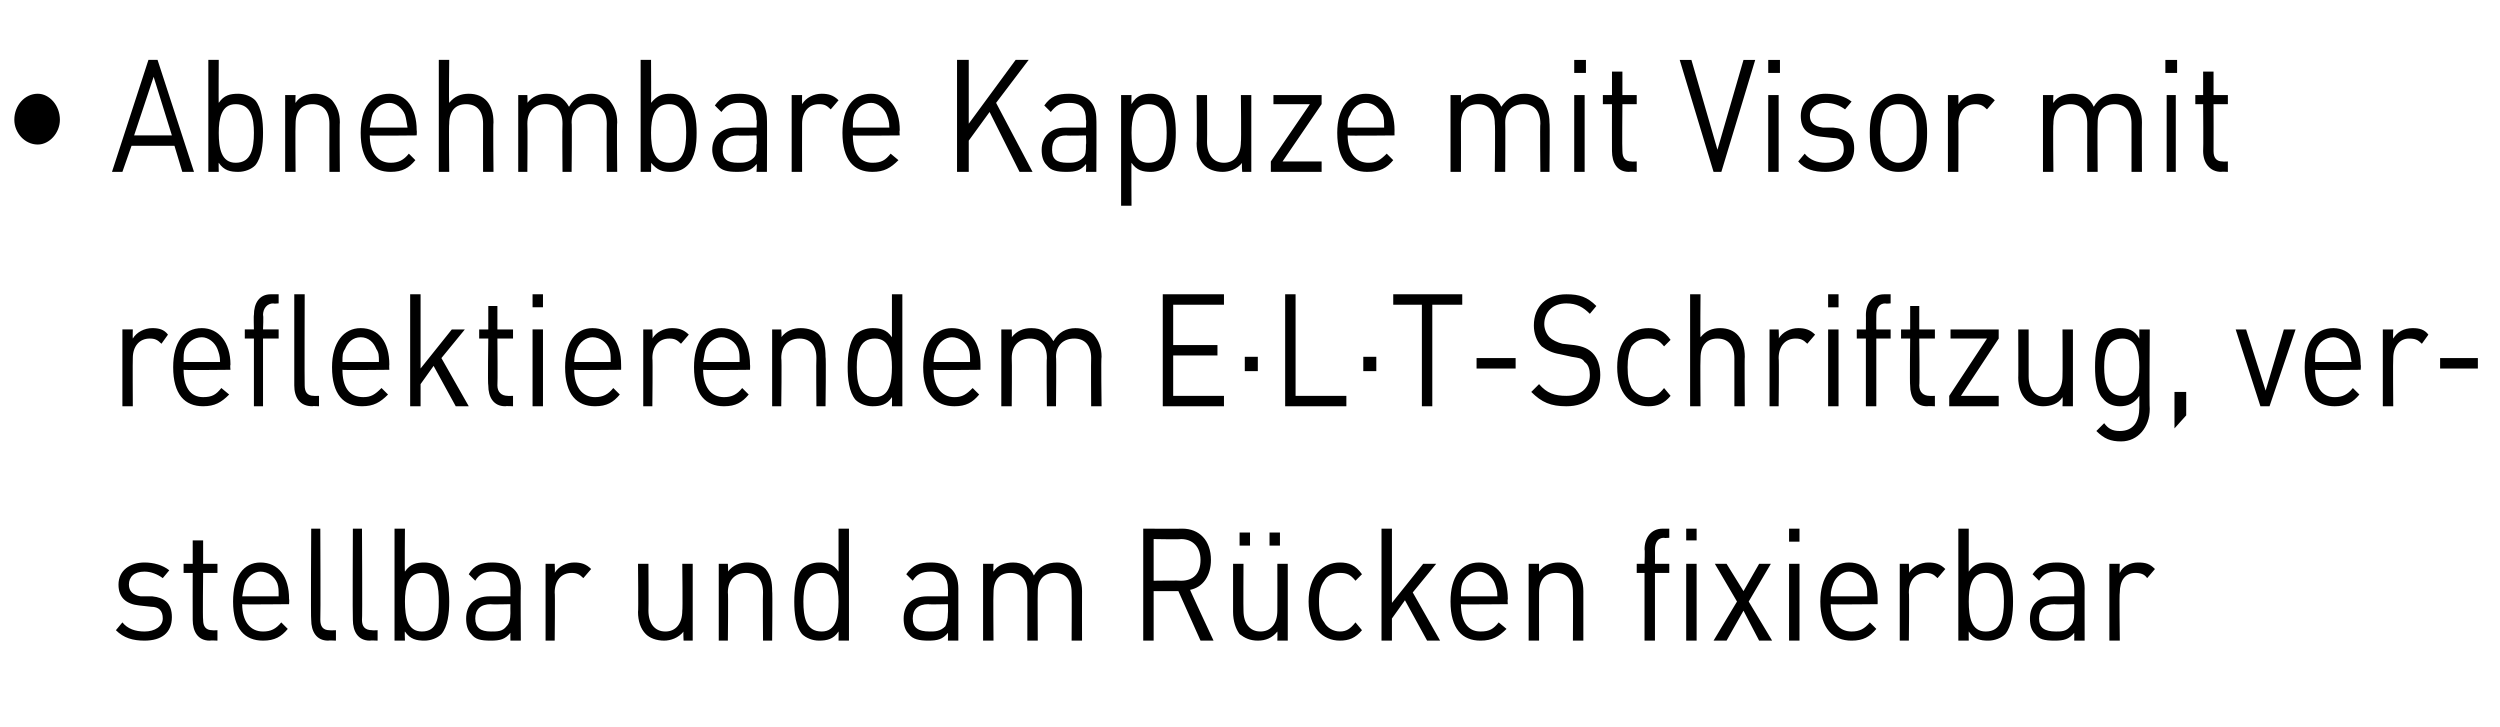 <?xml version="1.0" standalone="no"?><!DOCTYPE svg PUBLIC "-//W3C//DTD SVG 1.1//EN" "http://www.w3.org/Graphics/SVG/1.1/DTD/svg11.dtd"><svg xmlns="http://www.w3.org/2000/svg" version="1.1" width="192px" height="55.8px" viewBox="0 -4 192 55.8" style="top:-4px"><desc>• Abnehmbare Kapuze mit Visor mit reflektierendem E·L­·T Schriftzug, verstellbar und am R cken fixierbar</desc><defs/><g id="Polygon230348"><path d="m11.1 45.2c-.9 0-1.6-.2-2.2-.8c0 0 .5-.6.5-.6c.4.5 1 .7 1.7.7c.8 0 1.4-.4 1.4-1c0-.6-.3-.9-.9-.9c0 0-.9-.1-.9-.1c-1-.1-1.6-.6-1.6-1.6c0-1.1.9-1.7 2-1.7c.7 0 1.4.2 1.9.6c0 0-.5.6-.5.6c-.4-.3-.9-.5-1.4-.5c-.8 0-1.2.4-1.2 1c0 .5.3.8.9.9c0 0 .9 0 .9 0c.9.1 1.5.5 1.5 1.6c0 1.2-.8 1.8-2.1 1.8zm5 0c-.9 0-1.3-.7-1.3-1.6c-.01-.02 0-3.6 0-3.6l-.7 0l0-.7l.7 0l0-1.8l.8 0l0 1.8l1.1 0l0 .7l-1.1 0c0 0-.04 3.56 0 3.6c0 .5.2.8.7.8c-.01.02.4 0 .4 0l0 .8c0 0-.55-.03-.6 0zm2.5-2.8c0 1.3.6 2.1 1.6 2.1c.6 0 1-.2 1.4-.7c0 0 .5.5.5.5c-.5.6-1 .9-1.9.9c-1.4 0-2.3-.9-2.3-3c0-1.9.8-3 2.1-3c1.4 0 2.2 1.1 2.2 2.8c.03.05 0 .4 0 .4c0 0-3.56.04-3.6 0zm2.7-1.6c-.2-.5-.7-.9-1.3-.9c-.5 0-1 .4-1.2.9c-.1.3-.1.5-.2 1c0 0 2.8 0 2.8 0c0-.5 0-.7-.1-1zm3.9 4.4c-.9 0-1.3-.7-1.3-1.6c-.04 0 0-7 0-7l.7 0c0 0 .03 6.96 0 7c0 .5.2.8.7.8c.05.02.5 0 .5 0l0 .8c0 0-.59-.03-.6 0zm3.2 0c-.9 0-1.3-.7-1.3-1.6c-.03 0 0-7 0-7l.7 0c0 0 .04 6.96 0 7c0 .5.2.8.8.8c-.05.02.4 0 .4 0l0 .8c0 0-.59-.03-.6 0zm5.5-.5c-.3.3-.8.5-1.3.5c-.6 0-1.1-.1-1.5-.7c-.03-.04 0 .7 0 .7l-.8 0l0-8.6l.8 0c0 0-.03 3.35 0 3.3c.4-.6.9-.7 1.5-.7c.5 0 1 .2 1.3.5c.5.6.6 1.6.6 2.5c0 .9-.1 1.9-.6 2.5zm-1.5-4.7c-1.1 0-1.3 1.1-1.3 2.2c0 1.2.2 2.3 1.3 2.3c1.2 0 1.3-1.1 1.3-2.3c0-1.1-.1-2.2-1.3-2.2zm6.8 5.2c0 0-.01-.6 0-.6c-.4.5-.8.6-1.5.6c-.8 0-1.2-.1-1.5-.5c-.3-.3-.4-.7-.4-1.2c0-1 .6-1.7 1.8-1.7c-.01 0 1.6 0 1.6 0c0 0-.01-.57 0-.6c0-.8-.4-1.3-1.4-1.3c-.6 0-1 .2-1.3.7c0 0-.5-.5-.5-.5c.4-.7 1-.9 1.8-.9c1.5 0 2.2.7 2.2 2c-.03-.04 0 4 0 4l-.8 0zm0-2.8c0 0-1.5.04-1.5 0c-.8 0-1.2.4-1.2 1.1c0 .7.4 1 1.2 1c.5 0 .9 0 1.2-.4c.2-.2.3-.5.3-1c-.01-.02 0-.7 0-.7zm5.6-2c-.3-.3-.5-.4-.9-.4c-.8 0-1.3.6-1.3 1.5c.04.04 0 3.7 0 3.7l-.7 0l0-5.9l.7 0c0 0 .04.68 0 .7c.3-.5.9-.8 1.5-.8c.5 0 .9.1 1.3.5c0 0-.6.7-.6.7zm7.7 4.8c0 0-.04-.69 0-.7c-.4.5-1 .7-1.5.7c-.6 0-1.1-.2-1.4-.5c-.4-.4-.6-1-.6-1.7c.04.03 0-3.7 0-3.7l.8 0c0 0 .02 3.6 0 3.6c0 1 .5 1.6 1.3 1.6c.8 0 1.3-.6 1.3-1.6c.04 0 0-3.6 0-3.6l.8 0l0 5.9l-.7 0zm6.1 0c0 0-.03-3.67 0-3.7c0-1-.5-1.5-1.3-1.5c-.8 0-1.4.5-1.4 1.5c.04.03 0 3.7 0 3.7l-.7 0l0-5.9l.7 0c0 0 .04.61 0 .6c.4-.5.9-.7 1.5-.7c.6 0 1.1.2 1.4.5c.4.5.5 1 .5 1.7c.04-.01 0 3.8 0 3.8l-.7 0zm5.8 0c0 0 .01-.74 0-.7c-.4.6-.9.7-1.5.7c-.5 0-1-.2-1.3-.5c-.5-.6-.6-1.6-.6-2.5c0-.9.1-1.9.6-2.5c.3-.3.8-.5 1.3-.5c.6 0 1.1.1 1.5.7c0 .05 0-3.3 0-3.3l.8 0l0 8.6l-.8 0zm-1.3-5.2c-1.2 0-1.4 1.1-1.4 2.2c0 1.2.2 2.3 1.4 2.3c1.1 0 1.3-1.1 1.3-2.3c0-1.1-.2-2.2-1.3-2.2zm9.7 5.2c0 0 .02-.6 0-.6c-.4.5-.8.6-1.5.6c-.7 0-1.2-.1-1.5-.5c-.3-.3-.4-.7-.4-1.2c0-1 .6-1.7 1.8-1.7c.02 0 1.6 0 1.6 0c0 0 .02-.57 0-.6c0-.8-.4-1.3-1.3-1.3c-.7 0-1.1.2-1.4.7c0 0-.5-.5-.5-.5c.5-.7 1-.9 1.9-.9c1.4 0 2.1.7 2.1 2c0-.04 0 4 0 4l-.8 0zm0-2.8c0 0-1.47.04-1.5 0c-.8 0-1.2.4-1.2 1.1c0 .7.4 1 1.3 1c.4 0 .8 0 1.2-.4c.1-.2.2-.5.2-1c.02-.02 0-.7 0-.7zm9.5 2.8c0 0 .02-3.67 0-3.7c0-1-.5-1.5-1.3-1.5c-.8 0-1.3.5-1.3 1.4c-.02.04 0 3.8 0 3.8l-.8 0c0 0 0-3.67 0-3.7c0-1-.5-1.5-1.3-1.5c-.8 0-1.3.5-1.3 1.5c-.03.03 0 3.7 0 3.7l-.8 0l0-5.9l.8 0c0 0-.03.61 0 .6c.3-.5.9-.7 1.5-.7c.7 0 1.3.3 1.6 1c.4-.7 1-1 1.8-1c.5 0 1 .2 1.3.5c.4.5.6 1 .6 1.7c-.01-.01 0 3.8 0 3.8l-.8 0zm9.9 0l-1.7-3.8l-1.9 0l0 3.8l-.8 0l0-8.6c0 0 2.96.02 3 0c1.3 0 2.2.9 2.2 2.4c0 1.2-.6 2.1-1.6 2.3c-.03-.01 1.8 3.9 1.8 3.9l-1 0zm-1.5-7.8c-.01.04-2.1 0-2.1 0l0 3.2c0 0 2.09-.03 2.1 0c.9 0 1.5-.5 1.5-1.6c0-1-.6-1.6-1.5-1.6zm7.4 7.8c0 0 .02-.69 0-.7c-.4.5-.9.7-1.5.7c-.6 0-1-.2-1.4-.5c-.3-.4-.5-1-.5-1.7c0 .03 0-3.7 0-3.7l.8 0c0 0-.02 3.6 0 3.6c0 1 .5 1.6 1.3 1.6c.8 0 1.3-.6 1.3-1.6c.01 0 0-3.6 0-3.6l.8 0l0 5.9l-.8 0zm-.6-7.3l0-1l.8 0l0 1l-.8 0zm-2.3 0l0-1l.8 0l0 1l-.8 0zm7.7 7.3c-1.3 0-2.4-1-2.4-3c0-2 1.1-3 2.4-3c.7 0 1.2.2 1.7.9c0 0-.5.5-.5.5c-.4-.5-.7-.6-1.2-.6c-.5 0-1 .2-1.2.6c-.3.4-.4.9-.4 1.6c0 .8.1 1.2.4 1.6c.2.4.7.7 1.2.7c.5 0 .8-.2 1.2-.7c0 0 .5.6.5.6c-.5.6-1 .8-1.7.8zm6.7 0l-1.7-3.1l-1 1.4l0 1.7l-.8 0l0-8.6l.8 0l0 5.7l2.4-3l1 0l-1.8 2.2l2.1 3.7l-1 0zm2.6-2.8c0 1.3.5 2.1 1.5 2.1c.7 0 1-.2 1.4-.7c0 0 .6.5.6.5c-.6.6-1.1.9-2 .9c-1.4 0-2.3-.9-2.3-3c0-1.9.8-3 2.2-3c1.4 0 2.2 1.1 2.2 2.8c-.04.05 0 .4 0 .4c0 0-3.62.04-3.6 0zm2.6-1.6c-.2-.5-.7-.9-1.2-.9c-.6 0-1.1.4-1.3.9c-.1.3-.1.5-.1 1c0 0 2.8 0 2.8 0c0-.5-.1-.7-.2-1zm6 4.4c0 0 .02-3.67 0-3.7c0-1-.5-1.5-1.3-1.5c-.8 0-1.3.5-1.3 1.5c-.01.03 0 3.7 0 3.7l-.8 0l0-5.9l.8 0c0 0-.01.61 0 .6c.4-.5.9-.7 1.5-.7c.6 0 1 .2 1.3.5c.4.5.6 1 .6 1.7c0-.01 0 3.8 0 3.8l-.8 0zm6.3-5.2l0 5.2l-.8 0l0-5.2l-.6 0l0-.7l.6 0c0 0 .04-1.12 0-1.1c0-.9.5-1.6 1.4-1.6c-.01 0 .5 0 .5 0l0 .7c0 0-.37.04-.4 0c-.5 0-.7.4-.7.9c.01.01 0 1.1 0 1.1l1.1 0l0 .7l-1.1 0zm2.4 5.2l0-5.9l.8 0l0 5.9l-.8 0zm0-7.7l0-.9l.8 0l0 .9l-.8 0zm5.6 7.7l-1.2-2.3l-1.3 2.3l-1 0l1.8-3l-1.7-2.9l.9 0l1.3 2.1l1.2-2.1l.9 0l-1.7 2.9l1.8 3l-1 0zm2.3 0l0-5.9l.8 0l0 5.9l-.8 0zm0-7.6l0-1l.8 0l0 1l-.8 0zm3.2 4.8c0 1.3.6 2.1 1.6 2.1c.6 0 1-.2 1.4-.7c0 0 .5.5.5.5c-.5.6-1 .9-1.9.9c-1.4 0-2.4-.9-2.4-3c0-1.9.9-3 2.2-3c1.4 0 2.2 1.1 2.2 2.8c.01.05 0 .4 0 .4c0 0-3.58.04-3.6 0zm2.7-1.6c-.2-.5-.7-.9-1.3-.9c-.5 0-1 .4-1.2.9c-.1.3-.2.5-.2 1c0 0 2.8 0 2.8 0c0-.5 0-.7-.1-1zm5.5-.4c-.3-.3-.5-.4-.9-.4c-.8 0-1.3.6-1.3 1.5c.04.04 0 3.7 0 3.7l-.7 0l0-5.9l.7 0c0 0 .04.68 0 .7c.3-.5.9-.8 1.5-.8c.5 0 .9.1 1.3.5c0 0-.6.7-.6.7zm5.2 4.3c-.3.3-.8.5-1.3.5c-.6 0-1.1-.1-1.5-.7c-.01-.04 0 .7 0 .7l-.8 0l0-8.6l.8 0c0 0-.01 3.35 0 3.3c.4-.6.9-.7 1.5-.7c.5 0 1 .2 1.3.5c.5.6.6 1.6.6 2.5c0 .9-.1 1.9-.6 2.5zm-1.5-4.7c-1.1 0-1.3 1.1-1.3 2.2c0 1.2.2 2.3 1.3 2.3c1.2 0 1.4-1.1 1.4-2.3c0-1.1-.2-2.2-1.4-2.2zm6.8 5.2c0 0 .01-.6 0-.6c-.4.5-.8.6-1.5.6c-.8 0-1.2-.1-1.5-.5c-.3-.3-.4-.7-.4-1.2c0-1 .6-1.7 1.8-1.7c.01 0 1.6 0 1.6 0c0 0 .01-.57 0-.6c0-.8-.4-1.3-1.4-1.3c-.6 0-1 .2-1.3.7c0 0-.5-.5-.5-.5c.5-.7 1-.9 1.9-.9c1.4 0 2.1.7 2.1 2c-.01-.04 0 4 0 4l-.8 0zm0-2.8c0 0-1.48.04-1.5 0c-.8 0-1.2.4-1.2 1.1c0 .7.4 1 1.3 1c.4 0 .8 0 1.1-.4c.2-.2.3-.5.3-1c.01-.02 0-.7 0-.7zm5.6-2c-.2-.3-.5-.4-.9-.4c-.8 0-1.2.6-1.2 1.5c-.05.04 0 3.7 0 3.7l-.8 0l0-5.9l.8 0c0 0-.05.68 0 .7c.2-.5.8-.8 1.4-.8c.6 0 .9.1 1.3.5c0 0-.6.7-.6.7z" stroke="none" fill="#000"/></g><g id="Polygon230347"><path d="m12.4 22.4c-.3-.3-.5-.4-.9-.4c-.8 0-1.3.6-1.3 1.5c-.02.04 0 3.7 0 3.7l-.8 0l0-5.9l.8 0c0 0-.02.68 0 .7c.3-.5.9-.8 1.5-.8c.5 0 .9.1 1.2.5c0 0-.5.7-.5.7zm1.7 2c0 1.3.5 2.1 1.5 2.1c.7 0 1-.2 1.4-.7c0 0 .6.5.6.5c-.6.6-1.1.9-2 .9c-1.4 0-2.3-.9-2.3-3c0-1.9.8-3 2.2-3c1.3 0 2.2 1.1 2.2 2.8c-.04.05 0 .4 0 .4c0 0-3.63.04-3.6 0zm2.6-1.6c-.2-.5-.7-.9-1.2-.9c-.6 0-1.1.4-1.3.9c-.1.3-.1.5-.1 1c0 0 2.8 0 2.8 0c0-.5-.1-.7-.2-1zm3.5-.8l0 5.2l-.7 0l0-5.2l-.7 0l0-.7l.7 0c0 0-.03-1.12 0-1.1c0-.9.4-1.6 1.3-1.6c.02 0 .6 0 .6 0l0 .7c0 0-.44.04-.4 0c-.5 0-.8.4-.8.9c.05.01 0 1.1 0 1.1l1.2 0l0 .7l-1.2 0zm3.8 5.2c-1 0-1.4-.7-1.4-1.6c0 0 0-7 0-7l.8 0c0 0-.02 6.96 0 7c0 .5.2.8.7.8c-.01.02.4 0 .4 0l0 .8c0 0-.54-.03-.5 0zm2.3-2.8c0 1.3.5 2.1 1.6 2.1c.6 0 .9-.2 1.4-.7c0 0 .5.5.5.5c-.6.6-1.1.9-2 .9c-1.4 0-2.3-.9-2.3-3c0-1.9.9-3 2.2-3c1.4 0 2.2 1.1 2.2 2.8c-.02.05 0 .4 0 .4c0 0-3.6.04-3.6 0zm2.6-1.6c-.2-.5-.6-.9-1.2-.9c-.6 0-1 .4-1.2.9c-.2.3-.2.5-.2 1c0 0 2.8 0 2.8 0c0-.5 0-.7-.2-1zm6.1 4.4l-1.7-3.1l-1 1.4l0 1.7l-.8 0l0-8.6l.8 0l0 5.7l2.4-3l1 0l-1.8 2.2l2.1 3.7l-1 0zm3.8 0c-.9 0-1.3-.7-1.3-1.6c-.05-.02 0-3.6 0-3.6l-.7 0l0-.7l.7 0l0-1.8l.7 0l0 1.8l1.2 0l0 .7l-1.2 0c0 0 .03 3.56 0 3.6c0 .5.3.8.8.8c-.05.02.4 0 .4 0l0 .8c0 0-.59-.03-.6 0zm2.1 0l0-5.9l.8 0l0 5.9l-.8 0zm0-7.6l0-1l.8 0l0 1l-.8 0zm3.2 4.8c0 1.3.6 2.1 1.6 2.1c.6 0 1-.2 1.4-.7c0 0 .5.5.5.5c-.5.6-1 .9-1.9.9c-1.4 0-2.3-.9-2.3-3c0-1.9.8-3 2.1-3c1.4 0 2.2 1.1 2.2 2.8c.01.05 0 .4 0 .4c0 0-3.57.04-3.6 0zm2.7-1.6c-.2-.5-.7-.9-1.3-.9c-.5 0-1 .4-1.2.9c-.1.3-.2.5-.2 1c0 0 2.8 0 2.8 0c0-.5 0-.7-.1-1zm5.5-.4c-.3-.3-.5-.4-.9-.4c-.8 0-1.3.6-1.3 1.5c.04.04 0 3.7 0 3.7l-.7 0l0-5.9l.7 0c0 0 .04.68 0 .7c.3-.5.9-.8 1.5-.8c.5 0 .9.1 1.3.5c0 0-.6.7-.6.7zm1.7 2c0 1.3.6 2.1 1.6 2.1c.6 0 1-.2 1.4-.7c0 0 .5.5.5.5c-.5.6-1 .9-1.9.9c-1.4 0-2.3-.9-2.3-3c0-1.9.8-3 2.1-3c1.4 0 2.2 1.1 2.2 2.8c.02.05 0 .4 0 .4c0 0-3.57.04-3.6 0zm2.7-1.6c-.2-.5-.7-.9-1.3-.9c-.5 0-1 .4-1.2.9c-.1.3-.1.5-.2 1c0 0 2.8 0 2.8 0c0-.5 0-.7-.1-1zm6 4.4c0 0-.03-3.67 0-3.7c0-1-.5-1.5-1.3-1.5c-.8 0-1.4.5-1.4 1.5c.05.03 0 3.7 0 3.7l-.7 0l0-5.9l.7 0c0 0 .05.61 0 .6c.4-.5.9-.7 1.5-.7c.6 0 1.1.2 1.4.5c.4.5.5 1 .5 1.7c.05-.01 0 3.8 0 3.8l-.7 0zm5.8 0c0 0 .02-.74 0-.7c-.4.6-.9.7-1.5.7c-.5 0-1-.2-1.3-.5c-.5-.6-.6-1.6-.6-2.5c0-.9.1-1.9.6-2.5c.3-.3.8-.5 1.3-.5c.6 0 1.1.1 1.5.7c0 .05 0-3.3 0-3.3l.8 0l0 8.6l-.8 0zm-1.3-5.2c-1.2 0-1.4 1.1-1.4 2.2c0 1.2.2 2.3 1.4 2.3c1.1 0 1.3-1.1 1.3-2.3c0-1.1-.2-2.2-1.3-2.2zm4.5 2.4c0 1.3.6 2.1 1.6 2.1c.6 0 .9-.2 1.4-.7c0 0 .5.5.5.5c-.5.6-1 .9-1.9.9c-1.4 0-2.4-.9-2.4-3c0-1.9.9-3 2.2-3c1.4 0 2.2 1.1 2.2 2.8c0 .05 0 .4 0 .4c0 0-3.59.04-3.6 0zm2.7-1.6c-.2-.5-.7-.9-1.3-.9c-.5 0-1 .4-1.2.9c-.1.3-.2.5-.2 1c0 0 2.8 0 2.8 0c0-.5 0-.7-.1-1zm9.4 4.4c0 0-.02-3.67 0-3.7c0-1-.5-1.5-1.3-1.5c-.8 0-1.4.5-1.4 1.4c.04.04 0 3.8 0 3.8l-.7 0c0 0-.04-3.67 0-3.7c0-1-.5-1.5-1.3-1.5c-.8 0-1.4.5-1.4 1.5c.03.03 0 3.7 0 3.7l-.8 0l0-5.9l.8 0c0 0 .03.61 0 .6c.4-.5.9-.7 1.5-.7c.8 0 1.3.3 1.7 1c.4-.7 1-1 1.7-1c.6 0 1.1.2 1.4.5c.4.5.6 1 .6 1.7c-.05-.01 0 3.8 0 3.8l-.8 0zm5.5 0l0-8.6l4.7 0l0 .8l-3.9 0l0 3.1l3.4 0l0 .8l-3.4 0l0 3.1l3.9 0l0 .8l-4.7 0zm6.3-2.7l0-1.1l1 0l0 1.1l-1 0zm3.1 2.7l0-8.6l.8 0l0 7.8l3.9 0l0 .8l-4.7 0zm6-2.7l0-1.1l1 0l0 1.1l-1 0zm5.3-5.1l0 7.8l-.8 0l0-7.8l-2.2 0l0-.8l5.3 0l0 .8l-2.3 0zm3.4 4.9l0-.8l3 0l0 .8l-3 0zm6.9 2.9c-1.2 0-1.9-.3-2.7-1.1c0 0 .6-.6.6-.6c.6.7 1.2.9 2.1.9c1.1 0 1.8-.6 1.8-1.6c0-.4-.1-.8-.4-1c-.2-.3-.4-.3-1-.4c0 0-.9-.2-.9-.2c-.6-.1-1-.3-1.4-.6c-.4-.4-.6-1-.6-1.6c0-1.5 1-2.4 2.5-2.4c1 0 1.6.2 2.3.9c0 0-.5.6-.5.6c-.5-.5-1-.8-1.8-.8c-1.1 0-1.7.7-1.7 1.6c0 .4.2.8.4 1c.2.2.6.4 1 .5c0 0 .9.1.9.1c.7.1 1.1.3 1.4.6c.4.4.6 1 .6 1.7c0 1.5-1 2.4-2.6 2.4zm6.3 0c-1.4 0-2.4-1-2.4-3c0-2 1-3 2.4-3c.7 0 1.2.2 1.7.9c0 0-.5.5-.5.5c-.4-.5-.7-.6-1.2-.6c-.6 0-1 .2-1.3.6c-.2.4-.3.9-.3 1.6c0 .8.1 1.2.3 1.6c.3.4.7.7 1.3.7c.5 0 .8-.2 1.2-.7c0 0 .5.6.5.6c-.5.6-1 .8-1.7.8zm6.6 0c0 0 0-3.68 0-3.7c0-1-.5-1.5-1.3-1.5c-.8 0-1.3.5-1.3 1.5c-.03.02 0 3.7 0 3.7l-.8 0l0-8.6l.8 0c0 0-.03 3.31 0 3.3c.4-.5.9-.7 1.5-.7c1.2 0 1.9.8 1.9 2.2c-.03-.02 0 3.8 0 3.8l-.8 0zm5.6-4.8c-.3-.3-.5-.4-.9-.4c-.8 0-1.3.6-1.3 1.5c.04.04 0 3.7 0 3.7l-.7 0l0-5.9l.7 0c0 0 .04.68 0 .7c.3-.5.9-.8 1.5-.8c.5 0 .9.1 1.3.5c0 0-.6.7-.6.7zm1.6 4.8l0-5.9l.8 0l0 5.9l-.8 0zm0-7.6l0-1l.8 0l0 1l-.8 0zm3.7 2.4l0 5.2l-.8 0l0-5.2l-.7 0l0-.7l.7 0c0 0 .01-1.12 0-1.1c0-.9.5-1.6 1.4-1.6c-.04 0 .5 0 .5 0l0 .7c0 0-.4.04-.4 0c-.5 0-.7.4-.7.9c-.01.01 0 1.1 0 1.1l1.1 0l0 .7l-1.1 0zm3.9 5.2c-.9 0-1.3-.7-1.3-1.6c-.04-.02 0-3.6 0-3.6l-.7 0l0-.7l.7 0l0-1.8l.7 0l0 1.8l1.2 0l0 .7l-1.2 0c0 0 .04 3.56 0 3.6c0 .5.3.8.8.8c-.04.02.4 0 .4 0l0 .8c0 0-.58-.03-.6 0zm1.7 0l0-.8l2.9-4.4l-2.8 0l0-.7l3.7 0l0 .7l-2.9 4.4l2.9 0l0 .8l-3.8 0zm8.7 0c0 0 .03-.69 0-.7c-.3.5-.9.7-1.5.7c-.5 0-1-.2-1.3-.5c-.4-.4-.6-1-.6-1.7c.02.03 0-3.7 0-3.7l.8 0c0 0 0 3.6 0 3.6c0 1 .5 1.6 1.3 1.6c.8 0 1.3-.6 1.3-1.6c.02 0 0-3.6 0-3.6l.8 0l0 5.9l-.8 0zm4.5 2.7c-.8 0-1.3-.2-1.9-.8c0 0 .6-.6.6-.6c.3.4.6.6 1.2.6c1.1 0 1.5-.8 1.5-1.8c0 0 0-.9 0-.9c-.4.6-.9.8-1.5.8c-.5 0-1-.2-1.3-.6c-.5-.5-.6-1.5-.6-2.4c0-1 .1-1.9.6-2.5c.3-.3.8-.5 1.3-.5c.6 0 1.1.1 1.5.8c0-.04 0-.7 0-.7l.8 0c0 0-.04 6.06 0 6.1c0 1.4-.9 2.5-2.2 2.5zm.1-7.9c-1.2 0-1.4 1.1-1.4 2.2c0 1.1.2 2.2 1.4 2.2c1.1 0 1.3-1.1 1.3-2.2c0-1.1-.2-2.2-1.3-2.2zm4 6.9l0-2.8l.9 0l0 1.8l-.9 1zm7.3-1.7l-.7 0l-1.9-5.9l.8 0l1.5 4.7l1.4-4.7l.9 0l-2 5.9zm3.5-2.8c0 1.3.5 2.1 1.5 2.1c.6 0 1-.2 1.4-.7c0 0 .5.5.5.5c-.5.6-1 .9-1.9.9c-1.4 0-2.3-.9-2.3-3c0-1.9.8-3 2.2-3c1.3 0 2.1 1.1 2.1 2.8c.04.05 0 .4 0 .4c0 0-3.55.04-3.5 0zm2.6-1.6c-.2-.5-.7-.9-1.2-.9c-.6 0-1.1.4-1.3.9c-.1.3-.1.5-.1 1c0 0 2.8 0 2.8 0c-.1-.5-.1-.7-.2-1zm5.6-.4c-.3-.3-.5-.4-1-.4c-.7 0-1.2.6-1.2 1.5c-.03.04 0 3.7 0 3.7l-.8 0l0-5.9l.8 0c0 0-.03.68 0 .7c.3-.5.8-.8 1.5-.8c.5 0 .9.1 1.2.5c0 0-.5.7-.5.7zm1.4 1.9l0-.8l2.9 0l0 .8l-2.9 0z" stroke="none" fill="#000"/></g><g id="Polygon230346"><path d="m2.9 7.1c-1 0-1.8-.9-1.8-1.9c0-1.1.8-2 1.8-2c.9 0 1.7.9 1.7 2c0 1-.8 1.9-1.7 1.9zm11.1 2.1l-.6-2l-3.3 0l-.7 2l-.8 0l2.8-8.6l.7 0l2.8 8.6l-.9 0zm-2.2-7.3l-1.5 4.5l2.9 0l-1.4-4.5zm7.8 6.8c-.3.3-.8.5-1.3.5c-.6 0-1.1-.1-1.5-.7c-.02-.04 0 .7 0 .7l-.8 0l0-8.6l.8 0c0 0-.02 3.35 0 3.3c.4-.6.9-.7 1.5-.7c.5 0 1 .2 1.3.5c.5.6.6 1.6.6 2.5c0 .9-.1 1.9-.6 2.5zm-1.5-4.7c-1.1 0-1.3 1.1-1.3 2.2c0 1.2.2 2.3 1.3 2.3c1.2 0 1.4-1.1 1.4-2.3c0-1.1-.2-2.2-1.4-2.2zm7.2 5.2c0 0-.01-3.67 0-3.7c0-1-.5-1.5-1.3-1.5c-.8 0-1.3.5-1.3 1.5c-.03.03 0 3.7 0 3.7l-.8 0l0-5.9l.8 0c0 0-.03.61 0 .6c.3-.5.9-.7 1.5-.7c.5 0 1 .2 1.3.5c.4.5.6 1 .6 1.7c-.03-.01 0 3.8 0 3.8l-.8 0zm3.1-2.8c0 1.3.6 2.1 1.6 2.1c.6 0 1-.2 1.4-.7c0 0 .5.5.5.5c-.5.6-1 .9-1.9.9c-1.4 0-2.3-.9-2.3-3c0-1.9.8-3 2.2-3c1.3 0 2.1 1.1 2.1 2.8c.03.05 0 .4 0 .4c0 0-3.55.04-3.6 0zm2.7-1.6c-.2-.5-.7-.9-1.2-.9c-.6 0-1.1.4-1.3.9c-.1.3-.1.5-.2 1c0 0 2.9 0 2.9 0c-.1-.5-.1-.7-.2-1zm6 4.4c0 0-.01-3.68 0-3.7c0-1-.5-1.5-1.3-1.5c-.8 0-1.3.5-1.3 1.5c-.04.02 0 3.7 0 3.7l-.8 0l0-8.6l.8 0c0 0-.04 3.31 0 3.3c.4-.5.9-.7 1.5-.7c1.2 0 1.9.8 1.9 2.2c-.04-.02 0 3.8 0 3.8l-.8 0zm9.5 0c0 0-.02-3.67 0-3.7c0-1-.5-1.5-1.3-1.5c-.8 0-1.4.5-1.4 1.4c.04.04 0 3.8 0 3.8l-.7 0c0 0-.03-3.67 0-3.7c0-1-.5-1.5-1.3-1.5c-.8 0-1.4.5-1.4 1.5c.03.03 0 3.7 0 3.7l-.7 0l0-5.9l.7 0c0 0 .03.61 0 .6c.4-.5.9-.7 1.5-.7c.8 0 1.3.3 1.7 1c.4-.7 1-1 1.7-1c.6 0 1.1.2 1.4.5c.4.5.6 1 .6 1.7c-.04-.01 0 3.8 0 3.8l-.8 0zm6.2-.5c-.3.3-.7.5-1.3.5c-.6 0-1-.1-1.5-.7c.02-.04 0 .7 0 .7l-.8 0l0-8.6l.8 0c0 0 .02 3.35 0 3.3c.5-.6.9-.7 1.5-.7c.6 0 1 .2 1.3.5c.6.6.7 1.6.7 2.5c0 .9-.1 1.9-.7 2.5zm-1.4-4.7c-1.2 0-1.4 1.1-1.4 2.2c0 1.2.2 2.3 1.4 2.3c1.1 0 1.3-1.1 1.3-2.3c0-1.1-.2-2.2-1.3-2.2zm6.7 5.2c0 0 .05-.6 0-.6c-.4.5-.8.6-1.5.6c-.7 0-1.2-.1-1.5-.5c-.2-.3-.4-.7-.4-1.2c0-1 .7-1.7 1.8-1.7c.05 0 1.6 0 1.6 0c0 0 .05-.57 0-.6c0-.8-.3-1.3-1.3-1.3c-.7 0-1 .2-1.4.7c0 0-.5-.5-.5-.5c.5-.7 1-.9 1.9-.9c1.4 0 2.1.7 2.1 2c.02-.04 0 4 0 4l-.8 0zm0-2.8c0 0-1.44.04-1.4 0c-.8 0-1.2.4-1.2 1.1c0 .7.3 1 1.2 1c.4 0 .8 0 1.2-.4c.2-.2.2-.5.2-1c.05-.02 0-.7 0-.7zm5.7-2c-.3-.3-.5-.4-.9-.4c-.8 0-1.3.6-1.3 1.5c-.01.04 0 3.7 0 3.7l-.8 0l0-5.9l.8 0c0 0-.01.68 0 .7c.3-.5.9-.8 1.5-.8c.5 0 .9.1 1.3.5c0 0-.6.7-.6.7zm1.7 2c0 1.3.5 2.1 1.5 2.1c.7 0 1-.2 1.4-.7c0 0 .6.5.6.5c-.6.6-1.1.9-2 .9c-1.4 0-2.3-.9-2.3-3c0-1.9.8-3 2.2-3c1.4 0 2.2 1.1 2.2 2.8c-.04.05 0 .4 0 .4c0 0-3.62.04-3.6 0zm2.6-1.6c-.2-.5-.7-.9-1.2-.9c-.6 0-1.1.4-1.3.9c-.1.3-.1.5-.1 1c0 0 2.8 0 2.8 0c0-.5-.1-.7-.2-1zm10.2 4.4l-2.3-4.6l-1.6 2.2l0 2.4l-.9 0l0-8.6l.9 0l0 4.9l3.6-4.9l1 0l-2.5 3.3l2.8 5.3l-1 0zm5.1 0c0 0 .04-.6 0-.6c-.4.5-.8.6-1.5.6c-.7 0-1.2-.1-1.5-.5c-.3-.3-.4-.7-.4-1.2c0-1 .7-1.7 1.8-1.7c.04 0 1.6 0 1.6 0c0 0 .04-.57 0-.6c0-.8-.3-1.3-1.3-1.3c-.7 0-1 .2-1.4.7c0 0-.5-.5-.5-.5c.5-.7 1-.9 1.9-.9c1.4 0 2.1.7 2.1 2c.02-.04 0 4 0 4l-.8 0zm0-2.8c0 0-1.45.04-1.5 0c-.8 0-1.1.4-1.1 1.1c0 .7.3 1 1.2 1c.4 0 .8 0 1.2-.4c.2-.2.2-.5.2-1c.04-.02 0-.7 0-.7zm6.3 2.3c-.3.3-.8.5-1.3.5c-.6 0-1.1-.1-1.5-.7c-.02-.03 0 3.3 0 3.3l-.8 0l0-8.5l.8 0c0 0-.02.66 0 .7c.4-.7.9-.8 1.5-.8c.5 0 1 .2 1.3.5c.5.6.6 1.6.6 2.5c0 .9-.1 1.9-.6 2.5zm-1.5-4.7c-1.1 0-1.3 1.1-1.3 2.2c0 1.2.2 2.3 1.3 2.3c1.2 0 1.4-1.1 1.4-2.3c0-1.1-.2-2.2-1.4-2.2zm7.2 5.2c0 0-.05-.69 0-.7c-.4.5-1 .7-1.5.7c-.6 0-1.1-.2-1.4-.5c-.4-.4-.6-1-.6-1.7c.04.03 0-3.7 0-3.7l.8 0c0 0 .02 3.6 0 3.6c0 1 .5 1.6 1.3 1.6c.8 0 1.3-.6 1.3-1.6c.04 0 0-3.6 0-3.6l.8 0l0 5.9l-.7 0zm2.2 0l0-.8l3-4.4l-2.8 0l0-.7l3.7 0l0 .7l-3 4.4l3 0l0 .8l-3.9 0zm5.9-2.8c0 1.3.6 2.1 1.6 2.1c.6 0 .9-.2 1.4-.7c0 0 .5.5.5.5c-.5.6-1 .9-2 .9c-1.4 0-2.3-.9-2.3-3c0-1.9.9-3 2.2-3c1.4 0 2.2 1.1 2.2 2.8c-.01.05 0 .4 0 .4c0 0-3.59.04-3.6 0zm2.7-1.6c-.3-.5-.7-.9-1.3-.9c-.6 0-1 .4-1.2.9c-.2.3-.2.5-.2 1c0 0 2.8 0 2.8 0c0-.5 0-.7-.1-1zm12.1 4.4c0 0-.04-3.67 0-3.7c0-1-.5-1.5-1.3-1.5c-.8 0-1.4.5-1.4 1.4c.02.04 0 3.8 0 3.8l-.8 0c0 0 .05-3.67 0-3.7c0-1-.5-1.5-1.3-1.5c-.8 0-1.3.5-1.3 1.5c.01.03 0 3.7 0 3.7l-.8 0l0-5.9l.8 0c0 0 .01.61 0 .6c.4-.5.9-.7 1.5-.7c.7 0 1.3.3 1.6 1c.5-.7 1-1 1.8-1c.6 0 1 .2 1.4.5c.3.5.5 1 .5 1.7c.04-.01 0 3.8 0 3.8l-.7 0zm2.6 0l0-5.9l.8 0l0 5.9l-.8 0zm0-7.6l0-1l.9 0l0 1l-.9 0zm4.2 7.6c-.9 0-1.3-.7-1.3-1.6c-.01-.02 0-3.6 0-3.6l-.7 0l0-.7l.7 0l0-1.8l.8 0l0 1.8l1.1 0l0 .7l-1.1 0c0 0-.03 3.56 0 3.6c0 .5.2.8.7.8c-.01.02.4 0 .4 0l0 .8c0 0-.55-.03-.6 0zm7.1 0l-.6 0l-2.6-8.6l.9 0l2 6.9l2-6.9l.9 0l-2.6 8.6zm3.6 0l0-5.9l.8 0l0 5.9l-.8 0zm0-7.6l0-1l.9 0l0 1l-.9 0zm4.4 7.6c-.9 0-1.6-.2-2.1-.8c0 0 .5-.6.5-.6c.4.5 1 .7 1.6.7c.9 0 1.4-.4 1.4-1c0-.6-.2-.9-.8-.9c0 0-.9-.1-.9-.1c-1.1-.1-1.6-.6-1.6-1.6c0-1.1.8-1.7 1.9-1.7c.8 0 1.5.2 2 .6c0 0-.5.6-.5.6c-.4-.3-.9-.5-1.5-.5c-.7 0-1.2.4-1.2 1c0 .5.3.8 1 .9c0 0 .8 0 .8 0c1 .1 1.6.5 1.6 1.6c0 1.2-.9 1.8-2.2 1.8zm7.1-.6c-.3.4-.8.6-1.5.6c-.6 0-1.1-.2-1.5-.6c-.6-.6-.7-1.5-.7-2.4c0-.9.1-1.7.7-2.3c.4-.4.9-.7 1.5-.7c.7 0 1.2.3 1.5.7c.6.6.7 1.4.7 2.3c0 .9-.1 1.8-.7 2.4zm-.5-4.2c-.3-.3-.6-.4-1-.4c-.4 0-.7.1-1 .4c-.3.4-.4 1.2-.4 1.8c0 .7.1 1.4.4 1.8c.3.3.6.5 1 .5c.4 0 .7-.2 1-.5c.4-.4.4-1.1.4-1.8c0-.6 0-1.4-.4-1.8zm5.8 0c-.3-.3-.5-.4-.9-.4c-.8 0-1.3.6-1.3 1.5c.02.04 0 3.7 0 3.7l-.8 0l0-5.9l.8 0c0 0 .02.68 0 .7c.3-.5.9-.8 1.5-.8c.5 0 .9.1 1.3.5c0 0-.6.7-.6.7zm11.1 4.8c0 0 0-3.67 0-3.7c0-1-.5-1.5-1.3-1.5c-.8 0-1.3.5-1.3 1.4c-.03.04 0 3.8 0 3.8l-.8 0c0 0-.01-3.67 0-3.7c0-1-.5-1.5-1.3-1.5c-.8 0-1.3.5-1.3 1.5c-.04.03 0 3.7 0 3.7l-.8 0l0-5.9l.8 0c0 0-.04.61 0 .6c.3-.5.9-.7 1.5-.7c.7 0 1.3.3 1.6 1c.4-.7 1-1 1.7-1c.6 0 1.1.2 1.4.5c.4.5.6 1 .6 1.7c-.02-.01 0 3.8 0 3.8l-.8 0zm2.7 0l0-5.9l.7 0l0 5.9l-.7 0zm-.1-7.6l0-1l.9 0l0 1l-.9 0zm4.3 7.6c-.9 0-1.4-.7-1.4-1.6c.03-.02 0-3.6 0-3.6l-.6 0l0-.7l.6 0l0-1.8l.8 0l0 1.8l1.1 0l0 .7l-1.1 0c0 0 .01 3.56 0 3.6c0 .5.2.8.7.8c.03.02.4 0 .4 0l0 .8c0 0-.51-.03-.5 0z" stroke="none" fill="#000"/></g></svg>